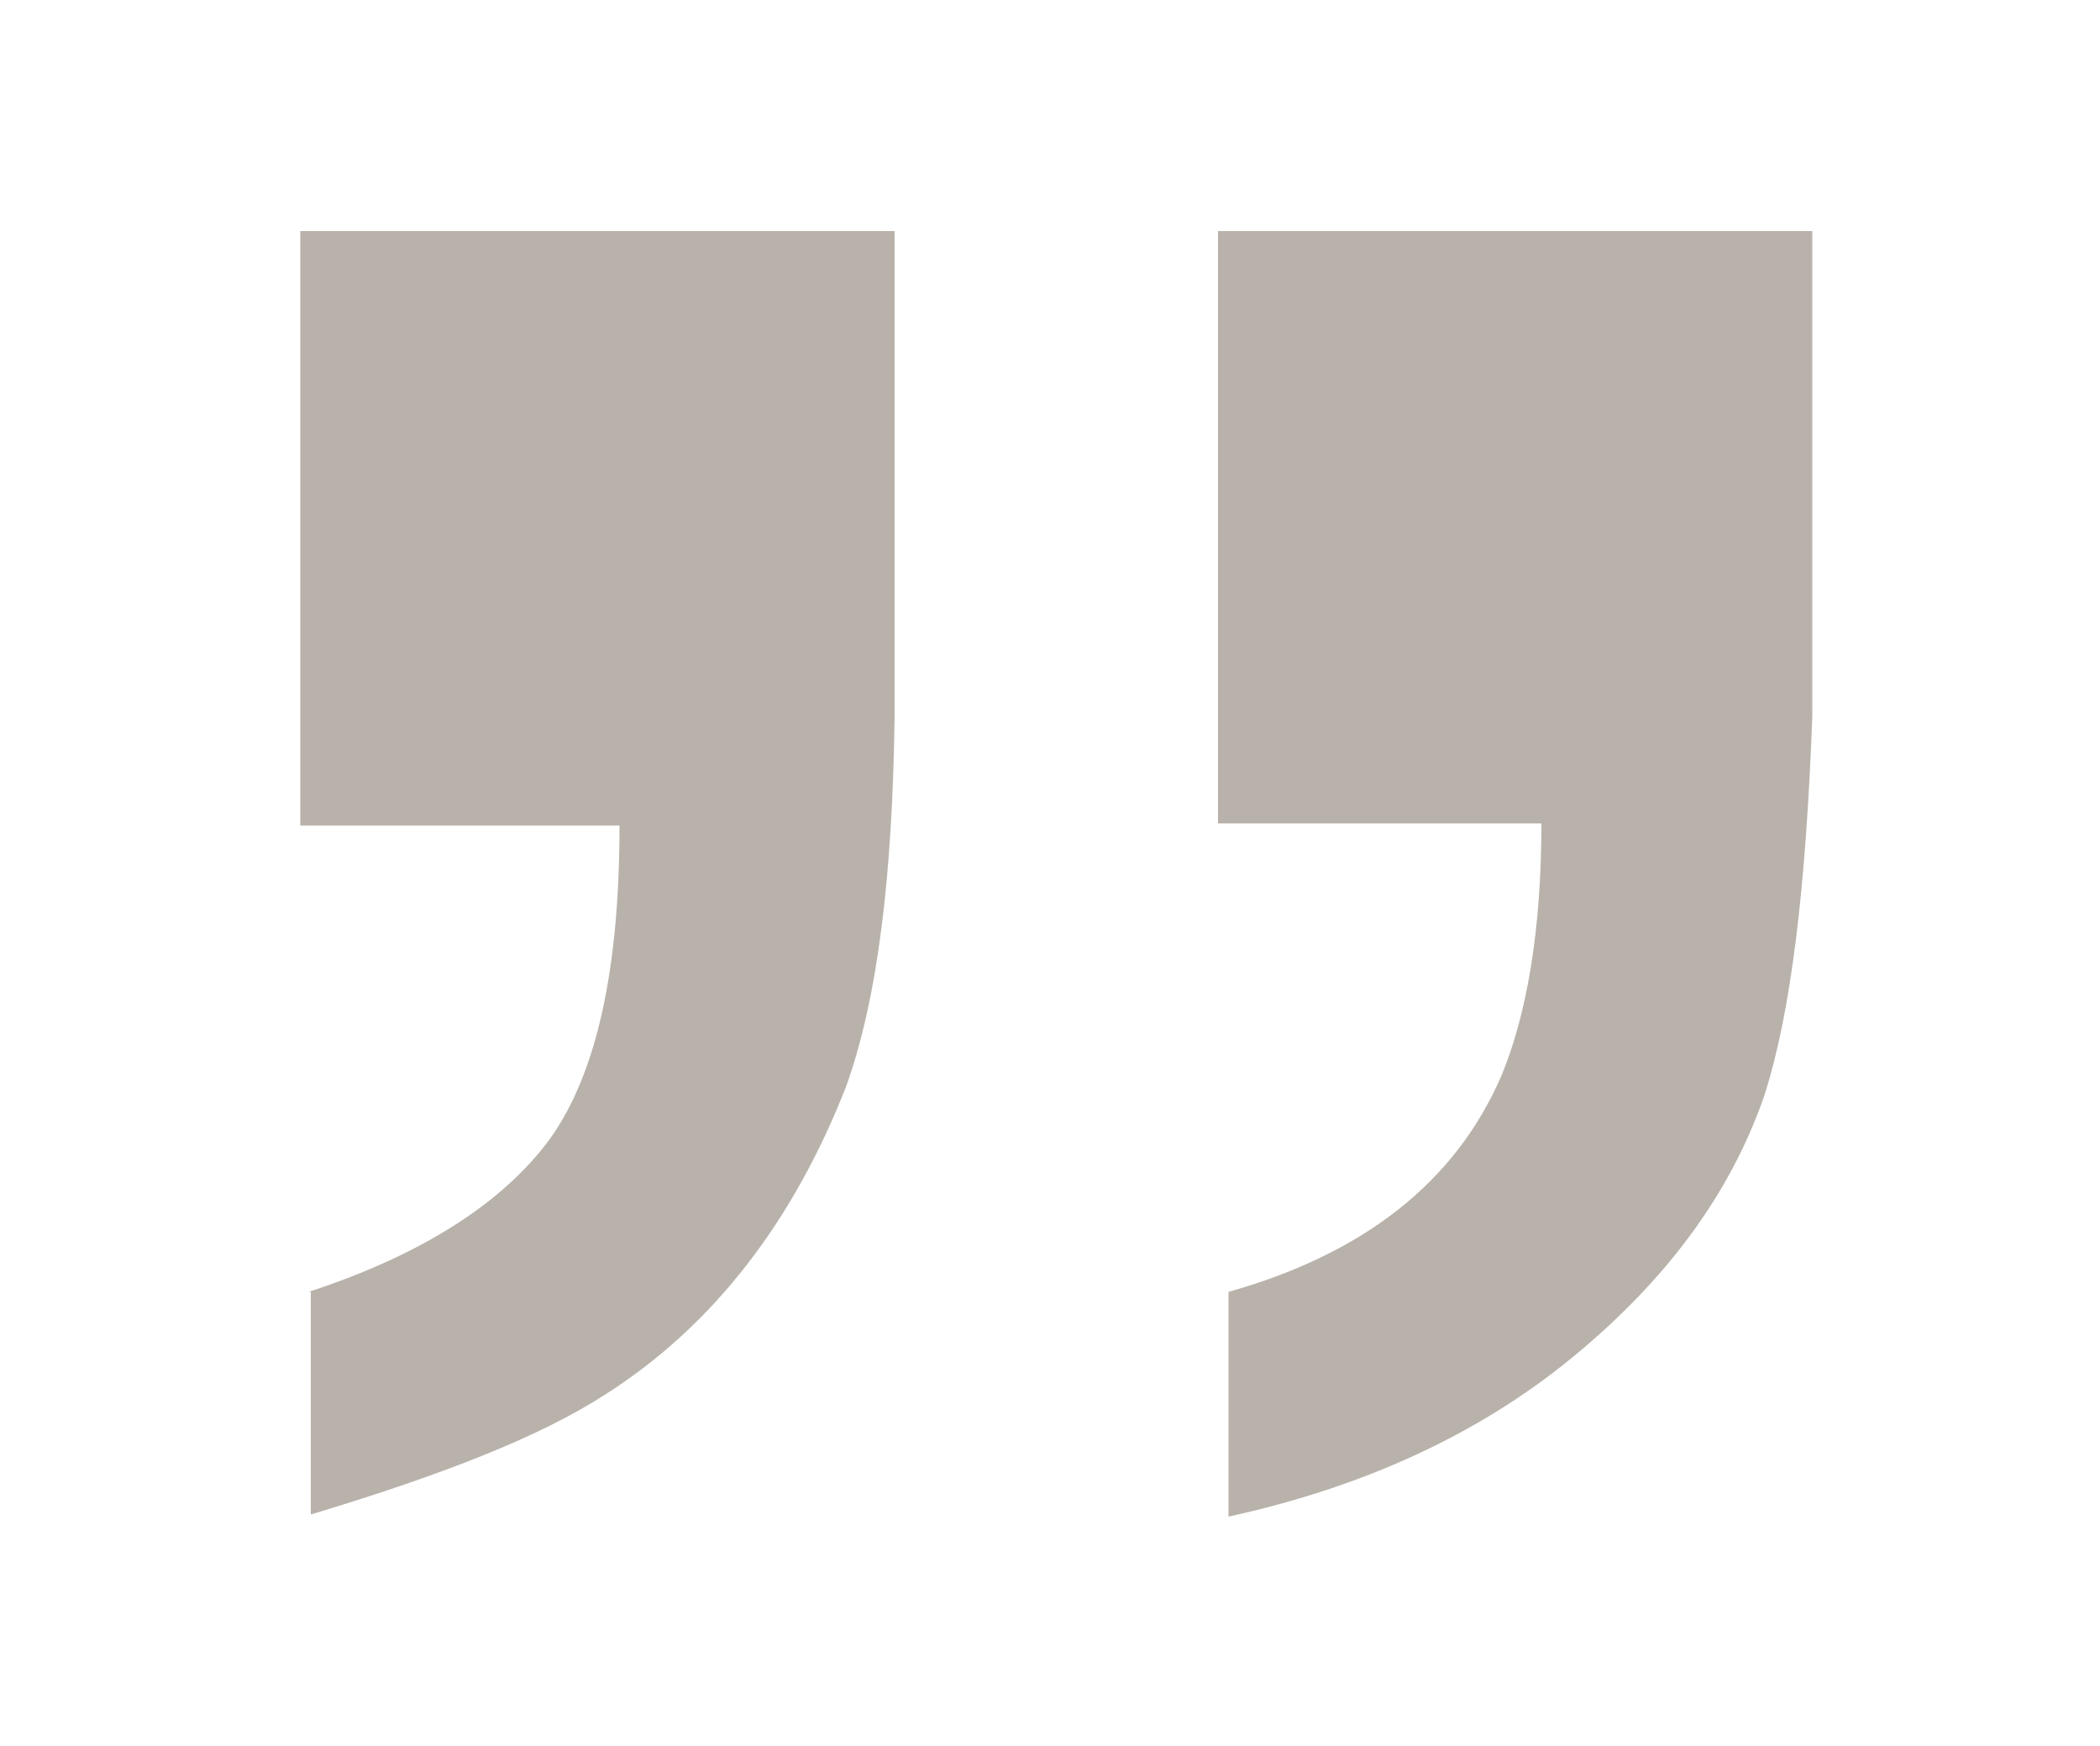 <?xml version="1.0" encoding="utf-8"?>
<!-- Generator: Adobe Illustrator 25.3.1, SVG Export Plug-In . SVG Version: 6.00 Build 0)  -->
<svg version="1.1" id="Ebene_1" xmlns="http://www.w3.org/2000/svg" xmlns:xlink="http://www.w3.org/1999/xlink" x="0px" y="0px"
	 viewBox="0 0 100 83.1" style="enable-background:new 0 0 100 83.1;" xml:space="preserve">
<style type="text/css">
	.st0{enable-background:new    ;}
	.st1{fill:#B9B2AB;}
</style>
<g class="st0">
	<path class="st1" d="M14.7,61.5c5.5-1.8,9.3-4.3,11.5-7.3c2.2-3.1,3.3-8,3.3-14.9H14.3V11h28.3v23.1c-0.1,7.6-0.8,13.4-2.3,17.6
		c-2.5,6.4-6.3,11.4-11.5,14.7c-3.1,2-7.7,3.8-14,5.7V61.5z M58.5,61.5c6.4-1.8,10.8-5.2,13-10.3c1.2-2.9,1.9-6.9,1.9-12H58V11h28.3
		v23.1c-0.3,8.1-1,14.1-2.3,18.1c-1.6,4.6-4.6,8.7-9.1,12.4c-4.5,3.7-10,6.2-16.4,7.6V61.5z"/>
</g>
</svg>
